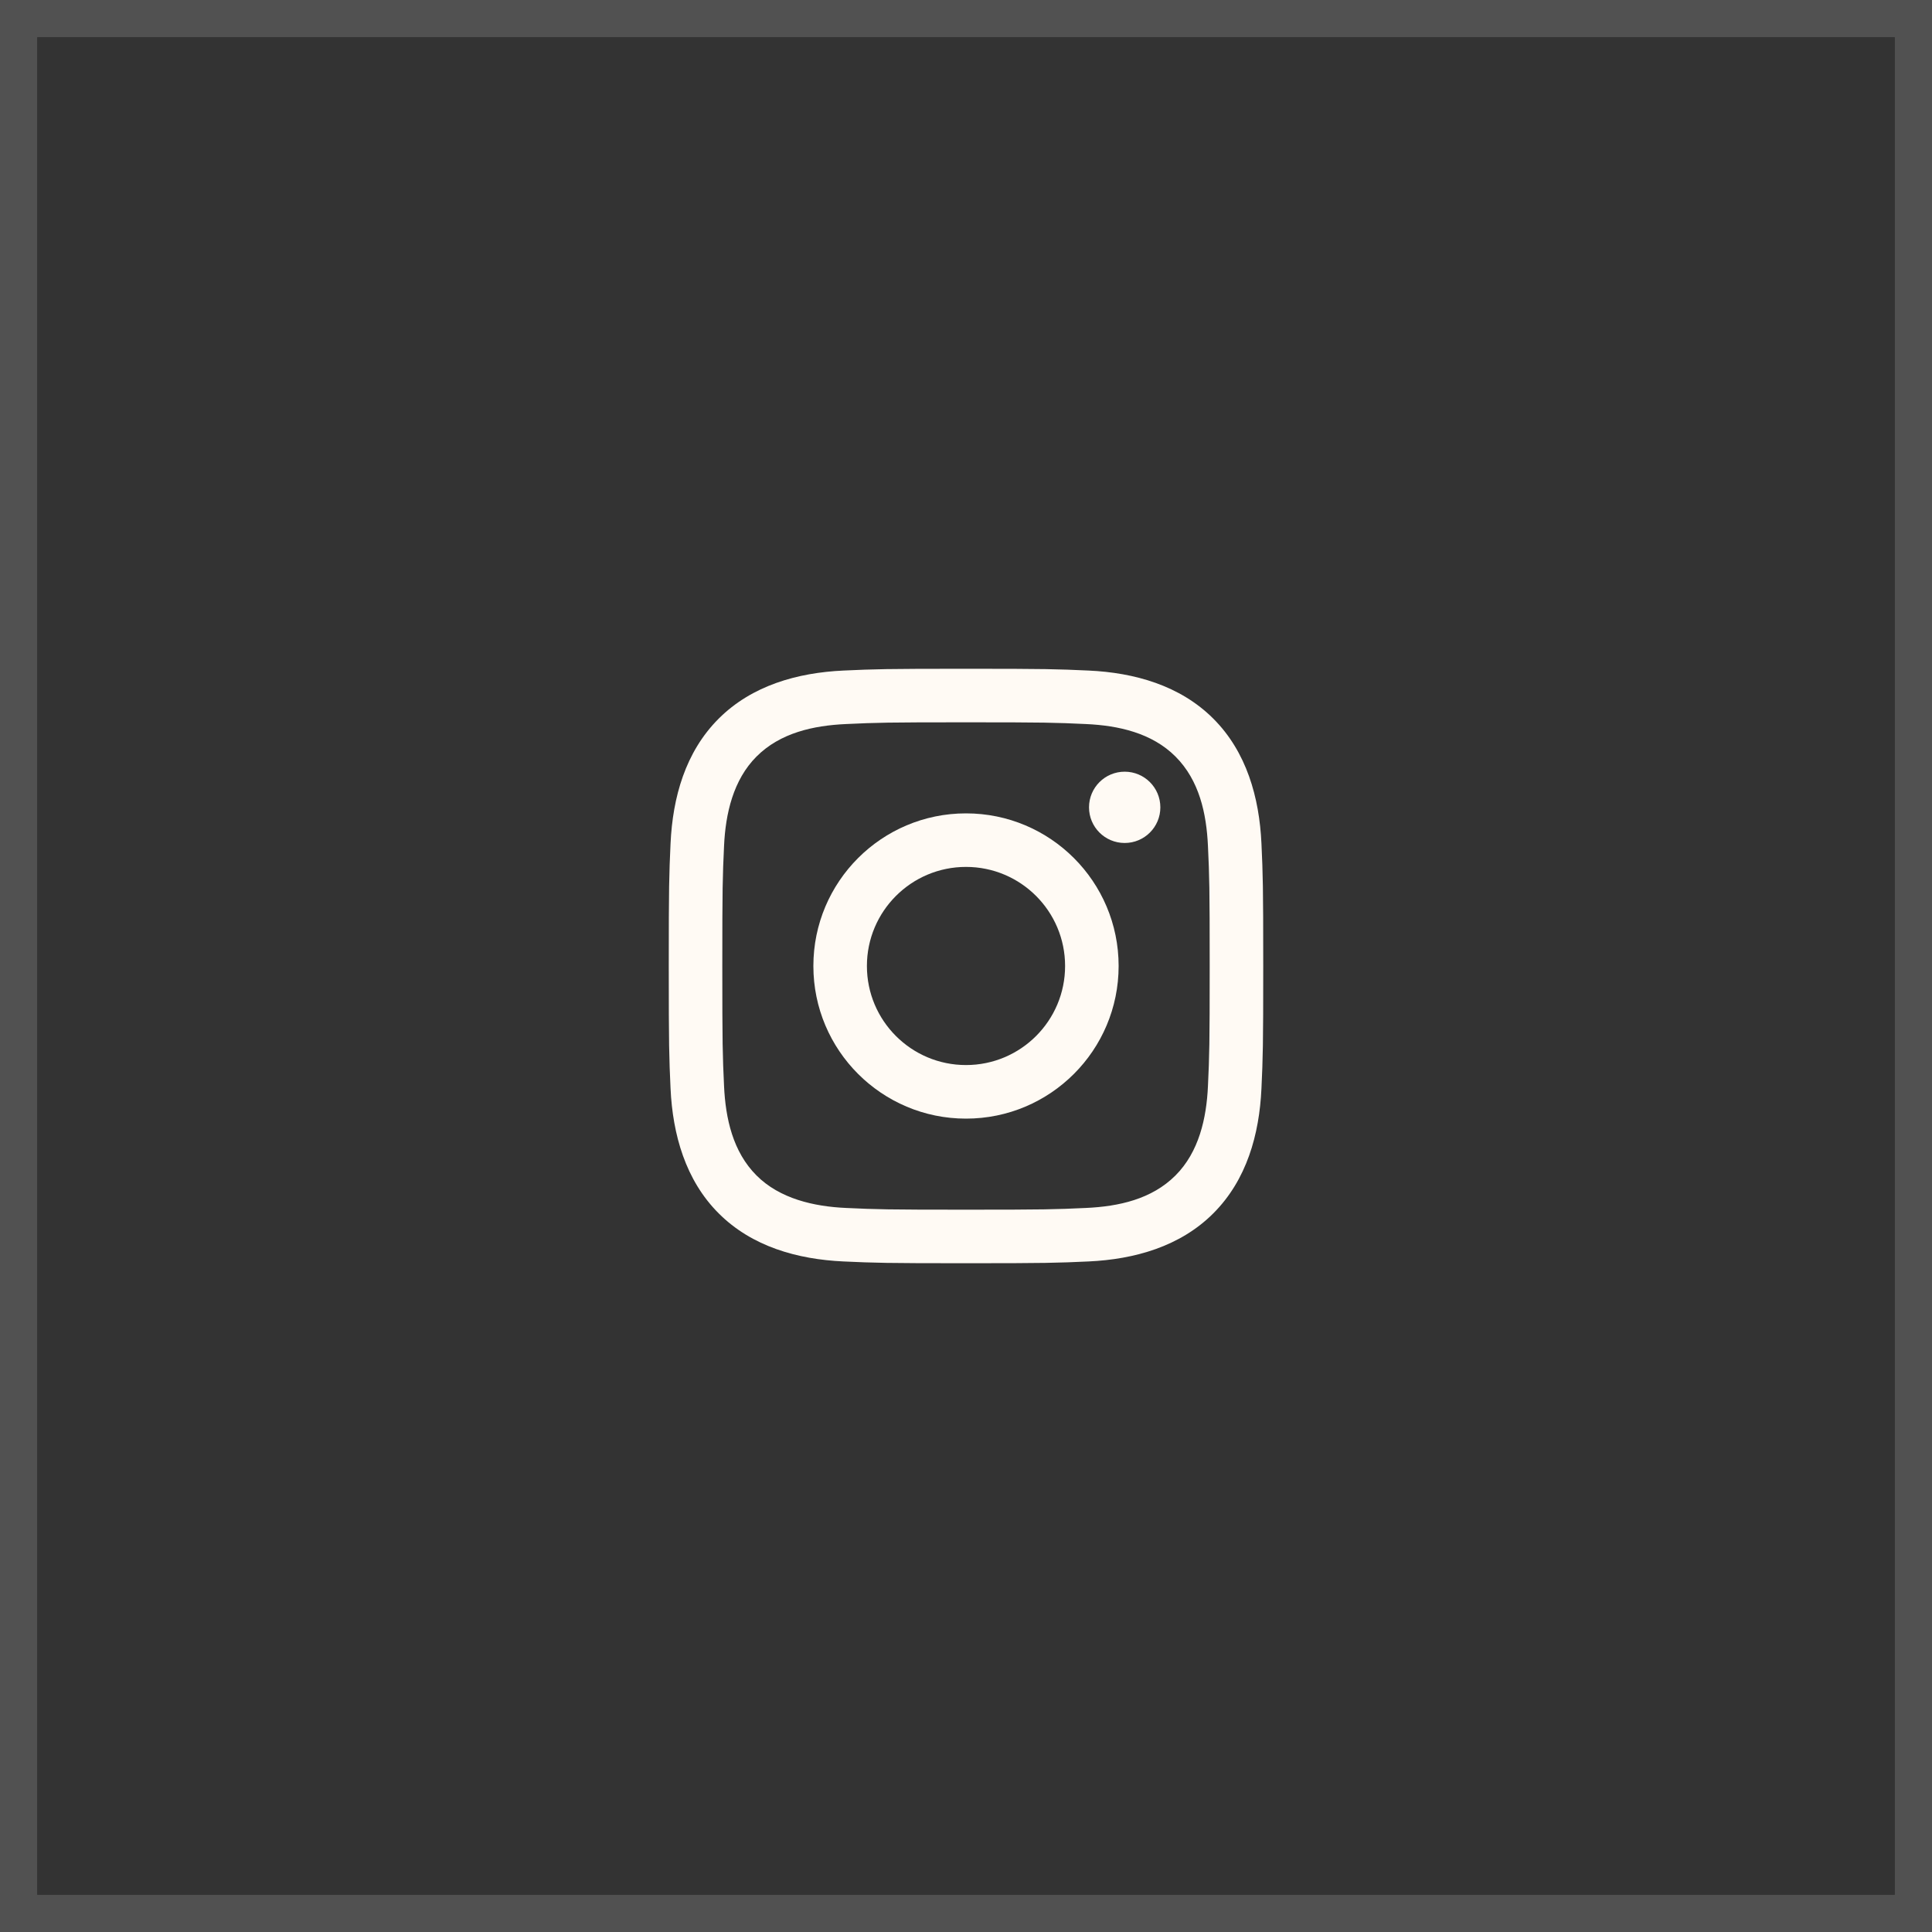 <?xml version="1.0" encoding="UTF-8"?> <svg xmlns="http://www.w3.org/2000/svg" width="52" height="52" viewBox="0 0 52 52" fill="none"><rect x="0" y="0" width="52" height="52" fill="#333333" stroke="none"/><rect x="0.5" y="0.5" width="51" height="51" stroke="white" stroke-opacity="0.15"></rect><g clip-path="url(#clip0_101_124)"><path d="M26 19.441C28.136 19.441 28.389 19.449 29.233 19.488C30.105 19.528 31.003 19.727 31.638 20.362C32.279 21.003 32.472 21.893 32.512 22.767C32.551 23.611 32.559 23.864 32.559 26C32.559 28.136 32.551 28.389 32.512 29.233C32.473 30.1 32.269 31.007 31.638 31.638C30.997 32.279 30.108 32.472 29.233 32.512C28.389 32.551 28.136 32.559 26 32.559C23.864 32.559 23.611 32.551 22.767 32.512C21.907 32.473 20.988 32.265 20.362 31.638C19.724 31 19.528 30.102 19.488 29.233C19.449 28.389 19.441 28.136 19.441 26C19.441 23.864 19.449 23.611 19.488 22.767C19.527 21.903 19.733 20.991 20.362 20.362C21.002 19.722 21.895 19.528 22.767 19.488C23.611 19.449 23.864 19.441 26 19.441ZM26 18C23.827 18 23.555 18.009 22.701 18.048C21.465 18.105 20.237 18.449 19.343 19.343C18.445 20.24 18.105 21.465 18.048 22.701C18.009 23.555 18 23.827 18 26C18 28.173 18.009 28.445 18.048 29.299C18.105 30.534 18.45 31.765 19.343 32.657C20.239 33.554 21.467 33.895 22.701 33.952C23.555 33.991 23.827 34 26 34C28.173 34 28.445 33.991 29.299 33.952C30.535 33.895 31.764 33.551 32.657 32.657C33.555 31.759 33.895 30.535 33.952 29.299C33.991 28.445 34 28.173 34 26C34 23.827 33.991 23.555 33.952 22.701C33.895 21.465 33.551 20.236 32.657 19.343C31.762 18.447 30.531 18.104 29.299 18.048C28.445 18.009 28.173 18 26 18Z" fill="#FFFAF4"></path><path d="M26 21.892C23.731 21.892 21.892 23.731 21.892 26C21.892 28.268 23.731 30.108 26 30.108C28.269 30.108 30.108 28.268 30.108 26C30.108 23.731 28.269 21.892 26 21.892ZM26 28.666C24.527 28.666 23.333 27.472 23.333 26C23.333 24.527 24.527 23.333 26 23.333C27.473 23.333 28.667 24.527 28.667 26C28.667 27.472 27.473 28.666 26 28.666Z" fill="#FFFAF4"></path><path d="M30.271 22.689C30.801 22.689 31.231 22.26 31.231 21.73C31.231 21.199 30.801 20.77 30.271 20.77C29.741 20.77 29.311 21.199 29.311 21.73C29.311 22.26 29.741 22.689 30.271 22.689Z" fill="#FFFAF4"></path></g><defs><clipPath id="clip0_101_124"><rect width="16" height="16" fill="white" transform="translate(18 18)"></rect></clipPath></defs></svg> 